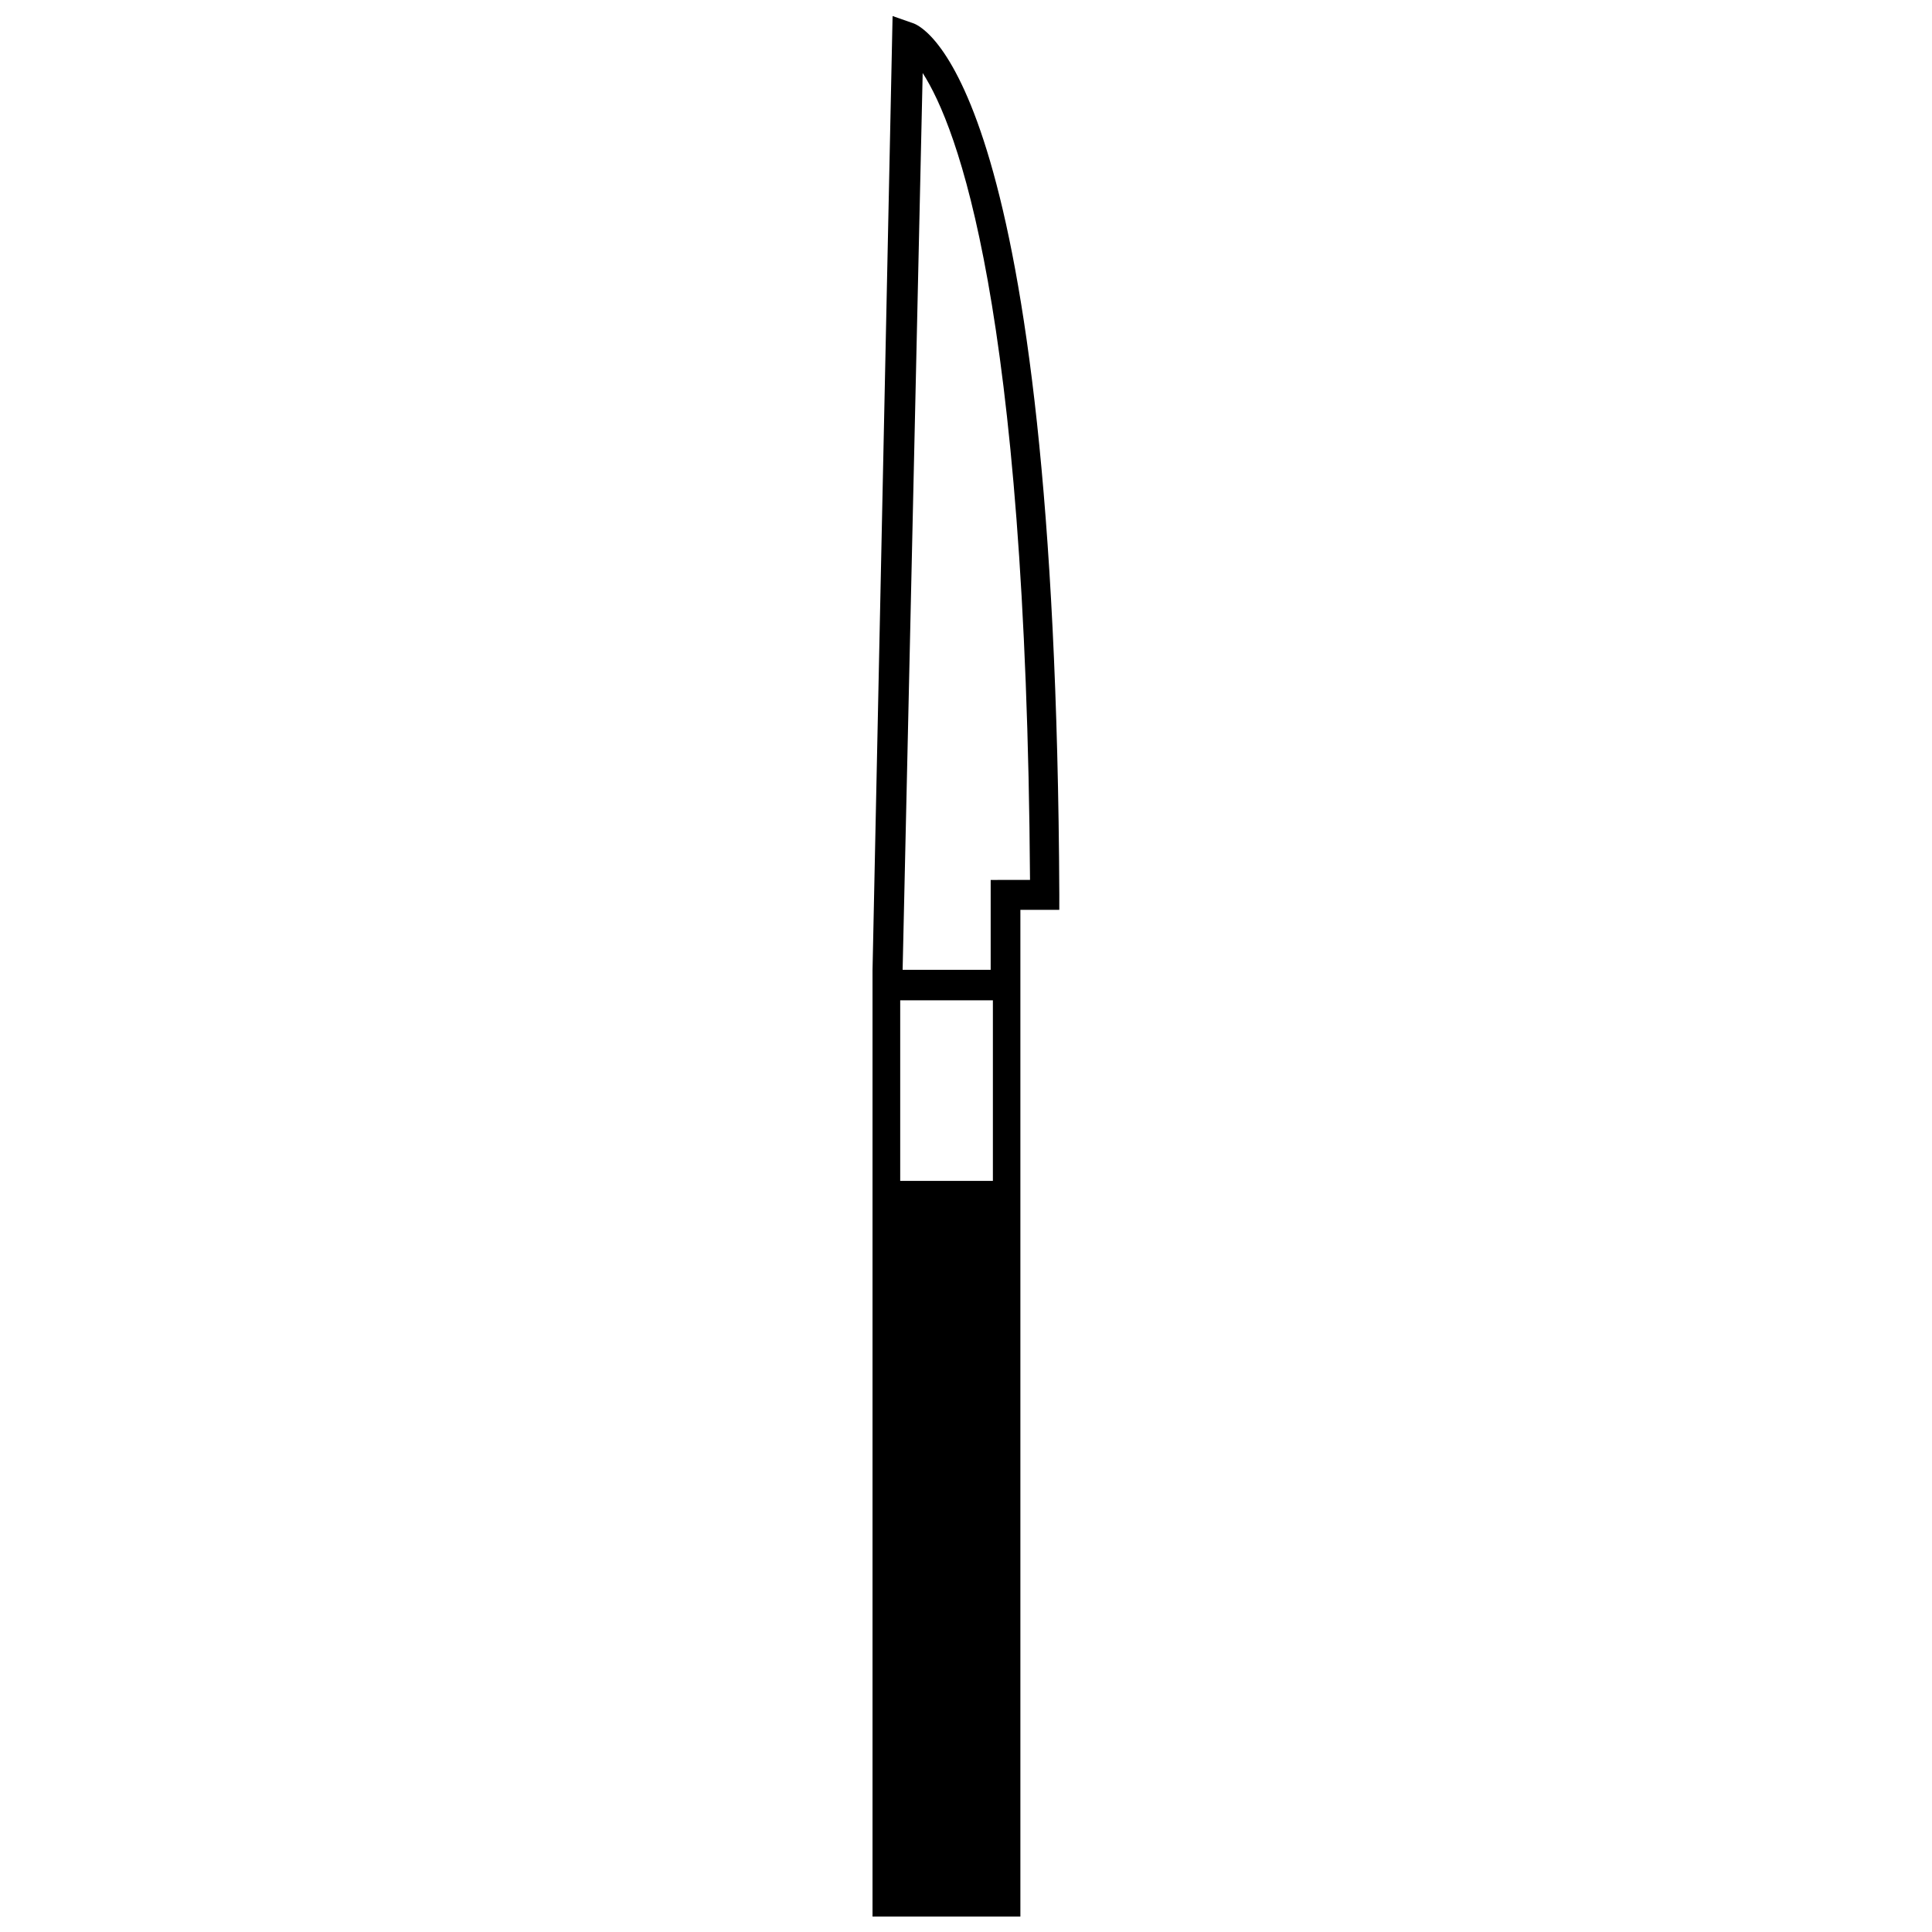 <?xml version="1.0" encoding="UTF-8"?>
<!-- Uploaded to: SVG Repo, www.svgrepo.com, Generator: SVG Repo Mixer Tools -->
<svg width="800px" height="800px" version="1.1" viewBox="144 144 512 512" xmlns="http://www.w3.org/2000/svg">
 <defs>
  <clipPath id="a">
   <path d="m375 148.09h50v503.81h-50z"/>
  </clipPath>
 </defs>
 <g clip-path="url(#a)">
  <path d="m385.86 150.11-5.316-1.859-5.316 252.86v251h39.184v-267h10.312l0.004-4.043c-0.957-211.45-34.984-229.73-38.867-230.96zm21.266 258.98v47.852h-24.562v-47.852zm-0.586-31.898v23.82l-23.336-0.004 5.316-237.66c9.145 14.195 27.434 61.672 28.445 213.84z"/>
 </g>
</svg>